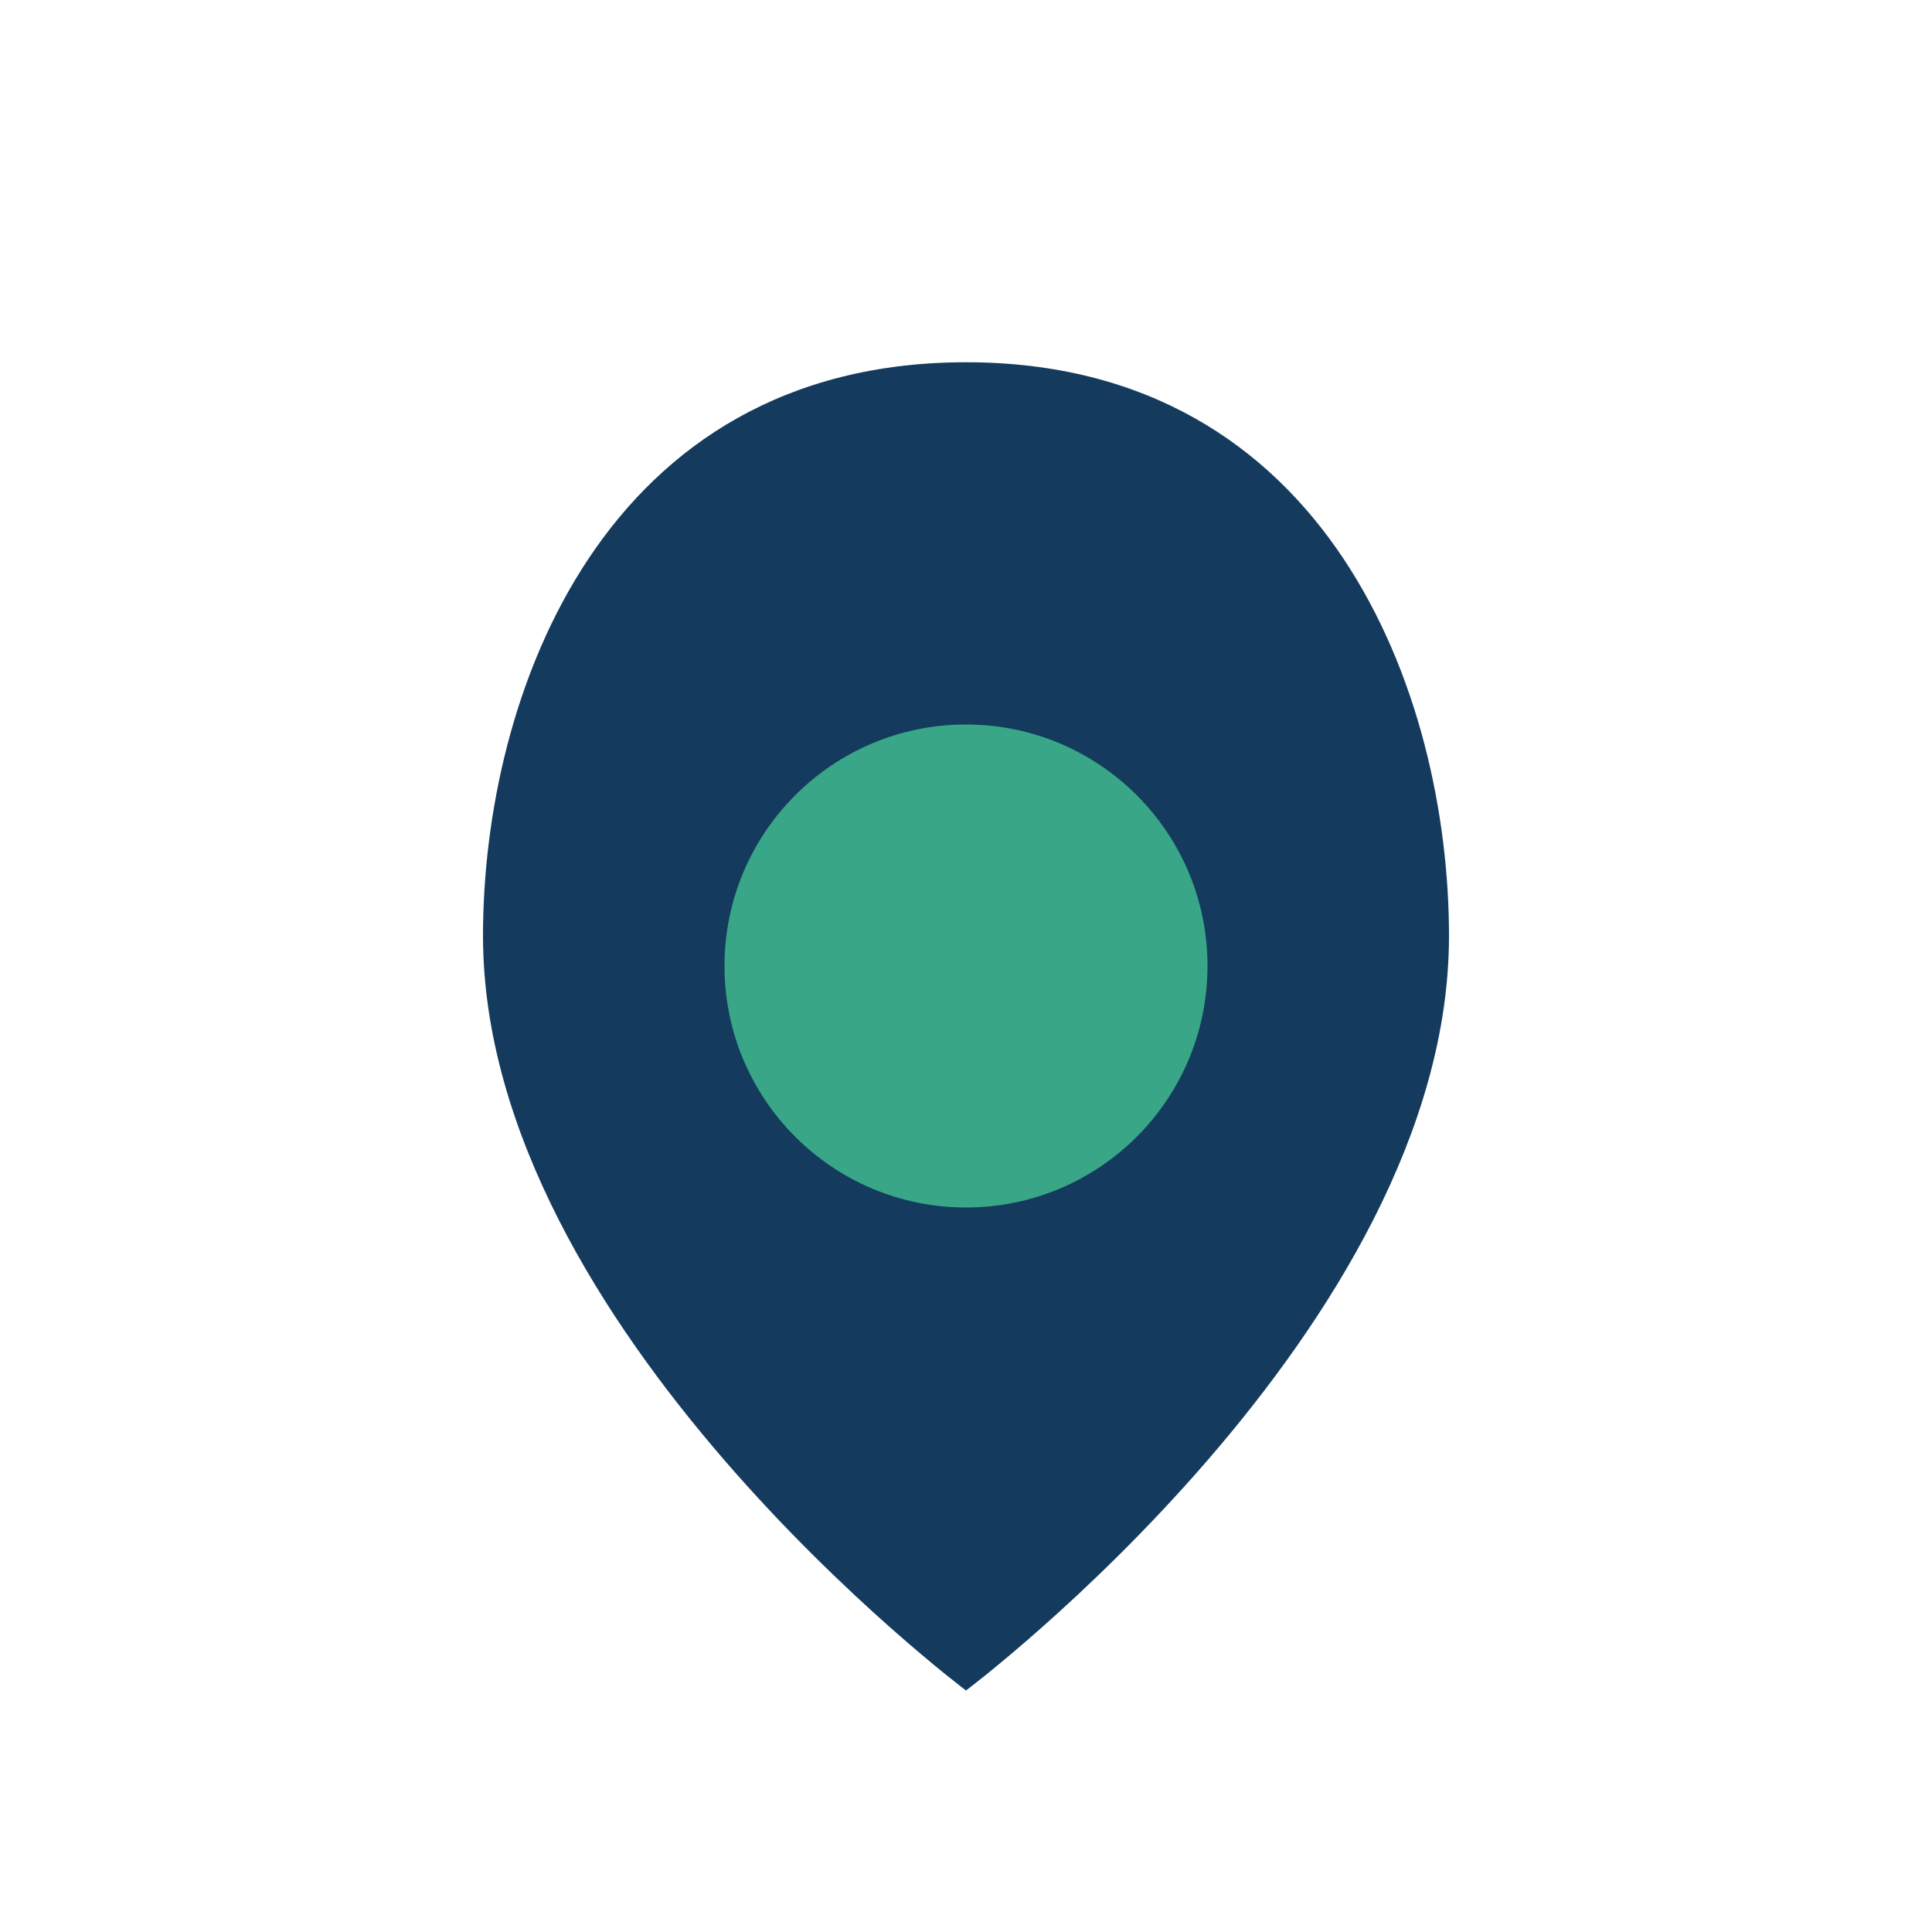 <?xml version="1.0" encoding="UTF-8"?>
<svg xmlns="http://www.w3.org/2000/svg" width="32" height="32" viewBox="0 0 32 32"><path d="M16 6C10 6 8 11.5 8 15.5 8 22 16 28 16 28s8-6 8-12.5C24 11.5 22 6 16 6z" fill="#143B5E"/><circle cx="16" cy="16" r="4" fill="#38A687"/></svg>